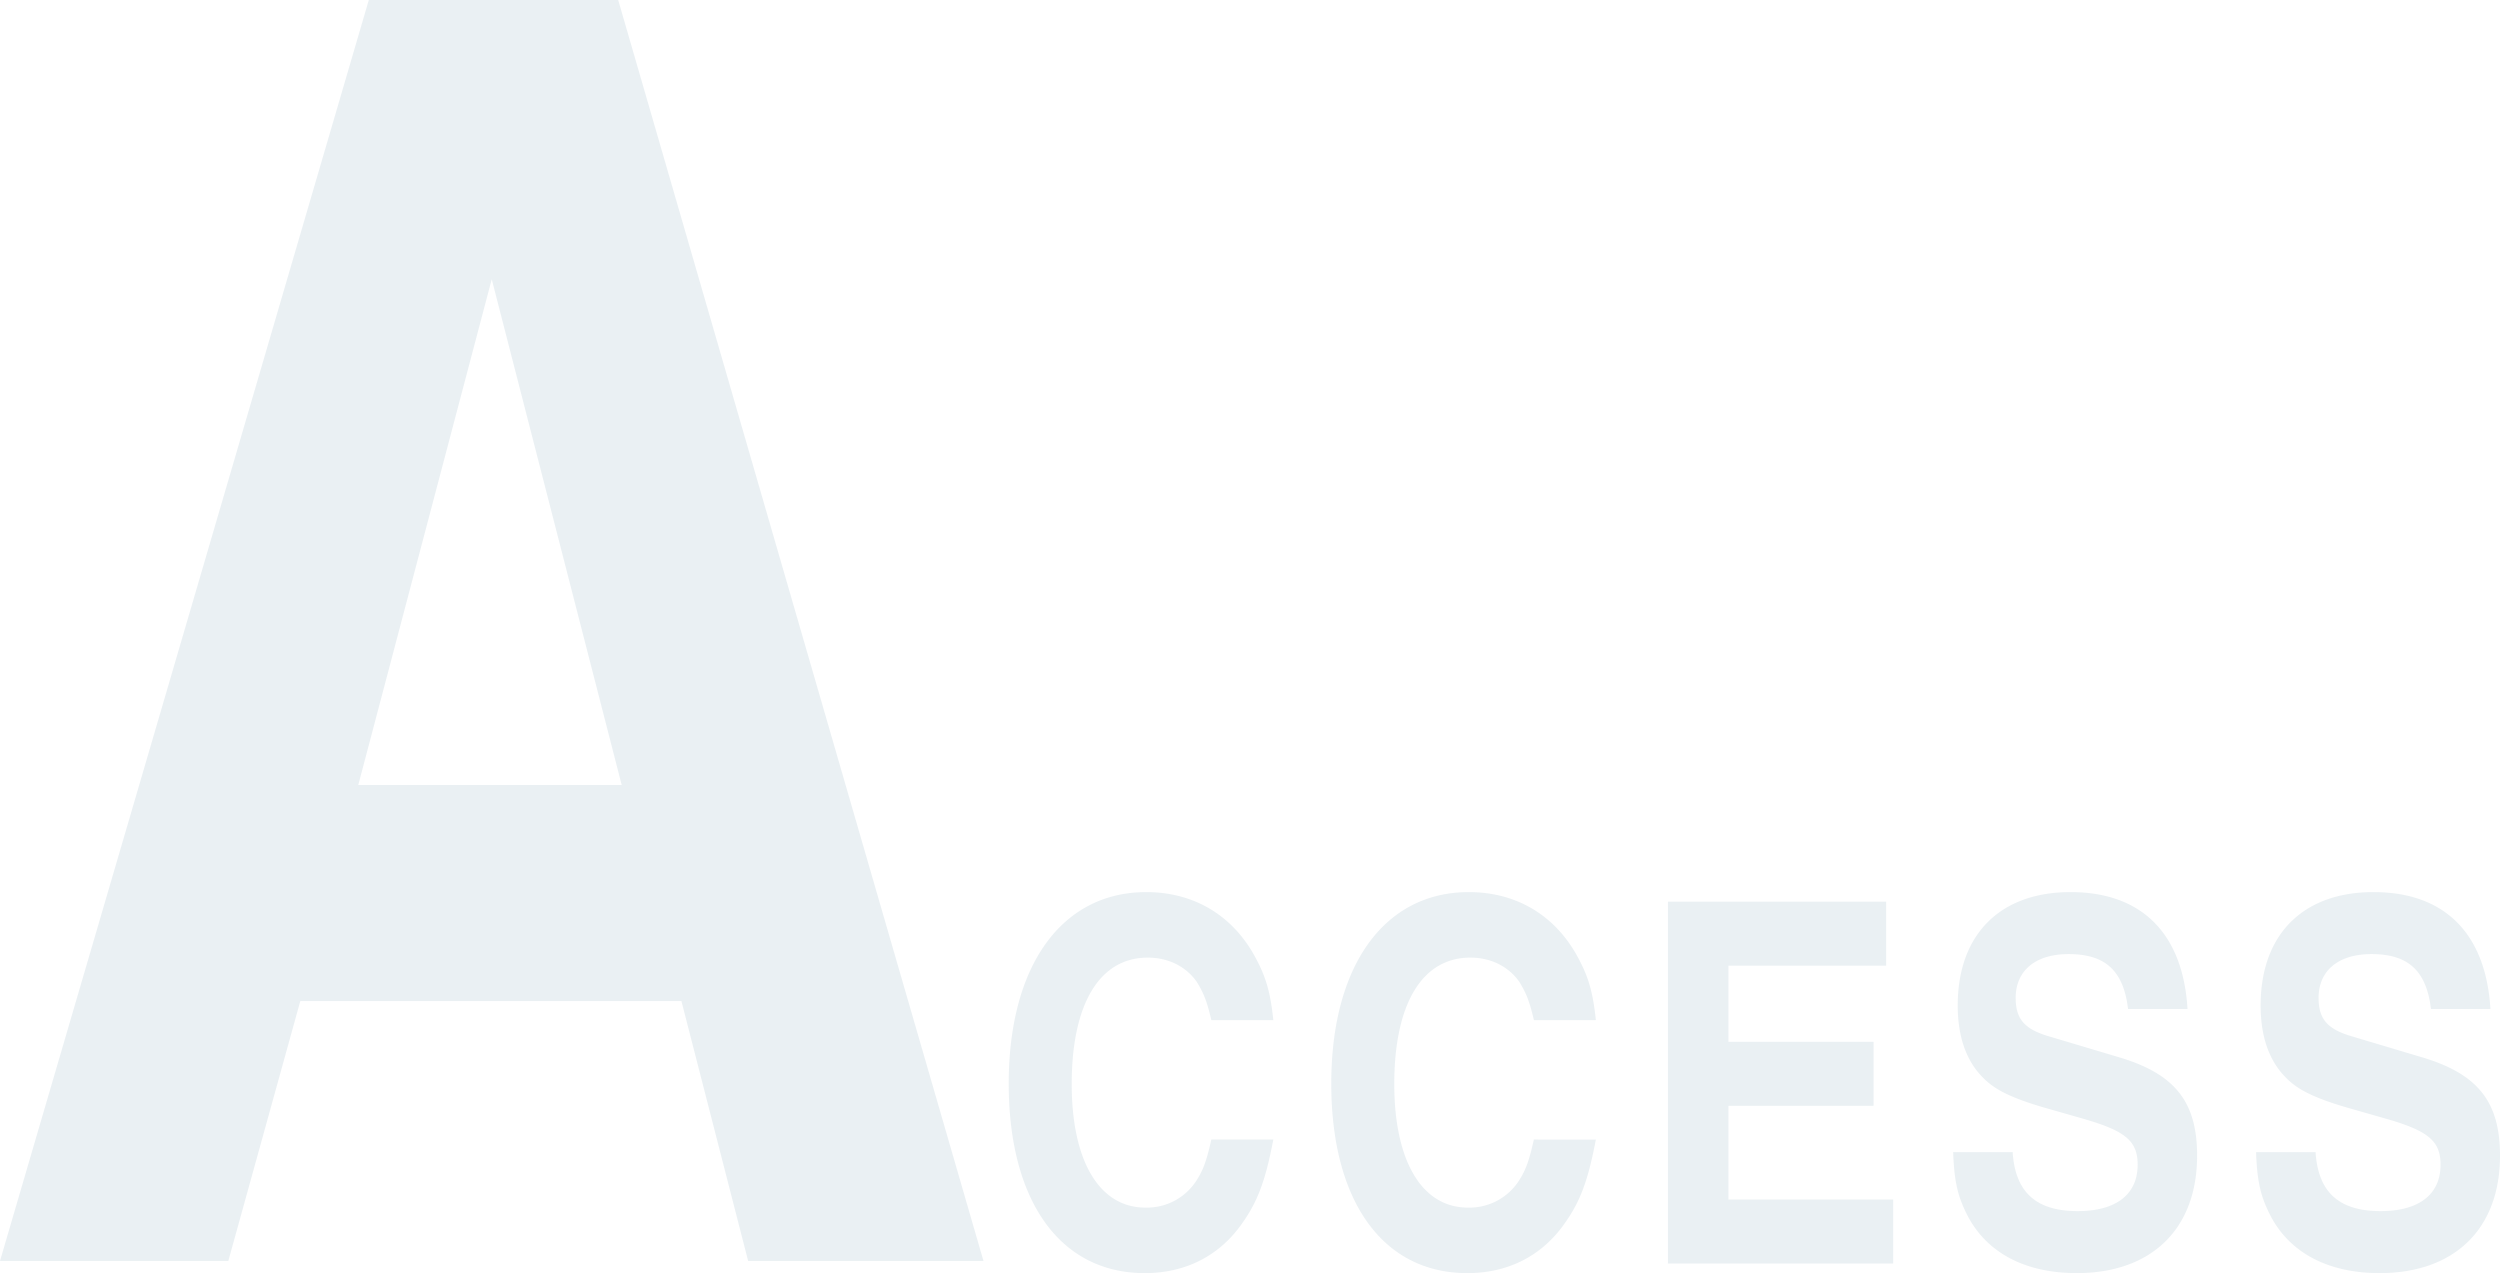 <svg xmlns="http://www.w3.org/2000/svg" width="972.26" height="495.118" viewBox="0 0 972.26 495.118">
  <g id="グループ_28706" data-name="グループ 28706" transform="translate(10199.24 5862.394)">
    <path id="パス_63549" data-name="パス 63549" d="M-74.447-101.084H73.764L99.718,0H191.24L49.176-490.394H-47.81L-191.24,0h88.79ZM0-381.8l50.542,196.7H-51.908Z" transform="translate(-10008 -5372)" fill="#004d75" opacity="0.083"/>
    <path id="パス_63550" data-name="パス 63550" d="M109.956-94.668c-1.176-11.172-2.94-17.052-7.252-24.892-8.82-16.072-23.912-24.892-42.14-24.892-32.928,0-53.508,28.616-53.508,74.48,0,45.668,19.992,73.7,52.92,73.7C75.264,3.724,88.2-2.548,97.02-14.5c6.664-9.016,9.8-17.248,12.936-33.712H85.848c-1.764,7.84-2.94,11.368-5.488,15.484A22.9,22.9,0,0,1,60.172-21.756c-17.836,0-28.616-18.032-28.616-48.02,0-31.164,10.78-49.2,29.6-49.2,8.036,0,14.9,3.528,19.012,9.408,2.548,4.116,3.92,7.252,5.684,14.9Zm125.44,0c-1.176-11.172-2.94-17.052-7.252-24.892-8.82-16.072-23.912-24.892-42.14-24.892-32.928,0-53.508,28.616-53.508,74.48,0,45.668,19.992,73.7,52.92,73.7,15.288,0,28.224-6.272,37.044-18.228,6.664-9.016,9.8-17.248,12.936-33.712H211.288c-1.764,7.84-2.94,11.368-5.488,15.484a22.9,22.9,0,0,1-20.188,10.976C167.776-21.756,157-39.788,157-69.776c0-31.164,10.78-49.2,29.6-49.2,8.036,0,14.9,3.528,19.012,9.408,2.548,4.116,3.92,7.252,5.684,14.9Zm112.9-46.06H263.424V0h87.612V-24.892H286.944V-61.348h56.448V-86.24H286.944v-29.6h61.348ZM374.36-43.316c.392,11.368,1.764,17.052,5.292,24.108,7.448,14.9,22.54,22.932,42.728,22.932,29.2,0,46.844-17.248,46.844-45.668,0-20.972-8.624-31.752-30.184-38.22l-28.224-8.428c-8.82-2.744-12.152-6.664-12.152-14.7,0-10.584,7.644-17.052,20.58-17.052,14.308,0,21.364,6.468,23.128,21.364H465.5c-1.764-29.4-17.836-45.472-45.472-45.472-27.44,0-43.9,16.464-43.9,44.1,0,12.152,3.332,21.56,9.8,28.028,4.9,5.1,12.152,8.428,26.852,12.544l12.348,3.528c16.268,4.7,20.972,8.624,20.972,17.836,0,11.564-8.428,18.032-23.324,18.032-16.268,0-24.3-7.448-25.284-22.932Zm117.8,0c.392,11.368,1.764,17.052,5.292,24.108,7.448,14.9,22.54,22.932,42.728,22.932,29.2,0,46.844-17.248,46.844-45.668,0-20.972-8.624-31.752-30.184-38.22l-28.224-8.428c-8.82-2.744-12.152-6.664-12.152-14.7,0-10.584,7.644-17.052,20.58-17.052,14.308,0,21.364,6.468,23.128,21.364H583.3c-1.764-29.4-17.836-45.472-45.472-45.472-27.44,0-43.9,16.464-43.9,44.1,0,12.152,3.332,21.56,9.8,28.028,4.9,5.1,12.152,8.428,26.852,12.544l12.348,3.528c16.268,4.7,20.972,8.624,20.972,17.836,0,11.564-8.428,18.032-23.324,18.032-16.268,0-24.3-7.448-25.284-22.932Z" transform="translate(-9814 -5371)" fill="#004d75" opacity="0.083"/>
  </g>
</svg>
